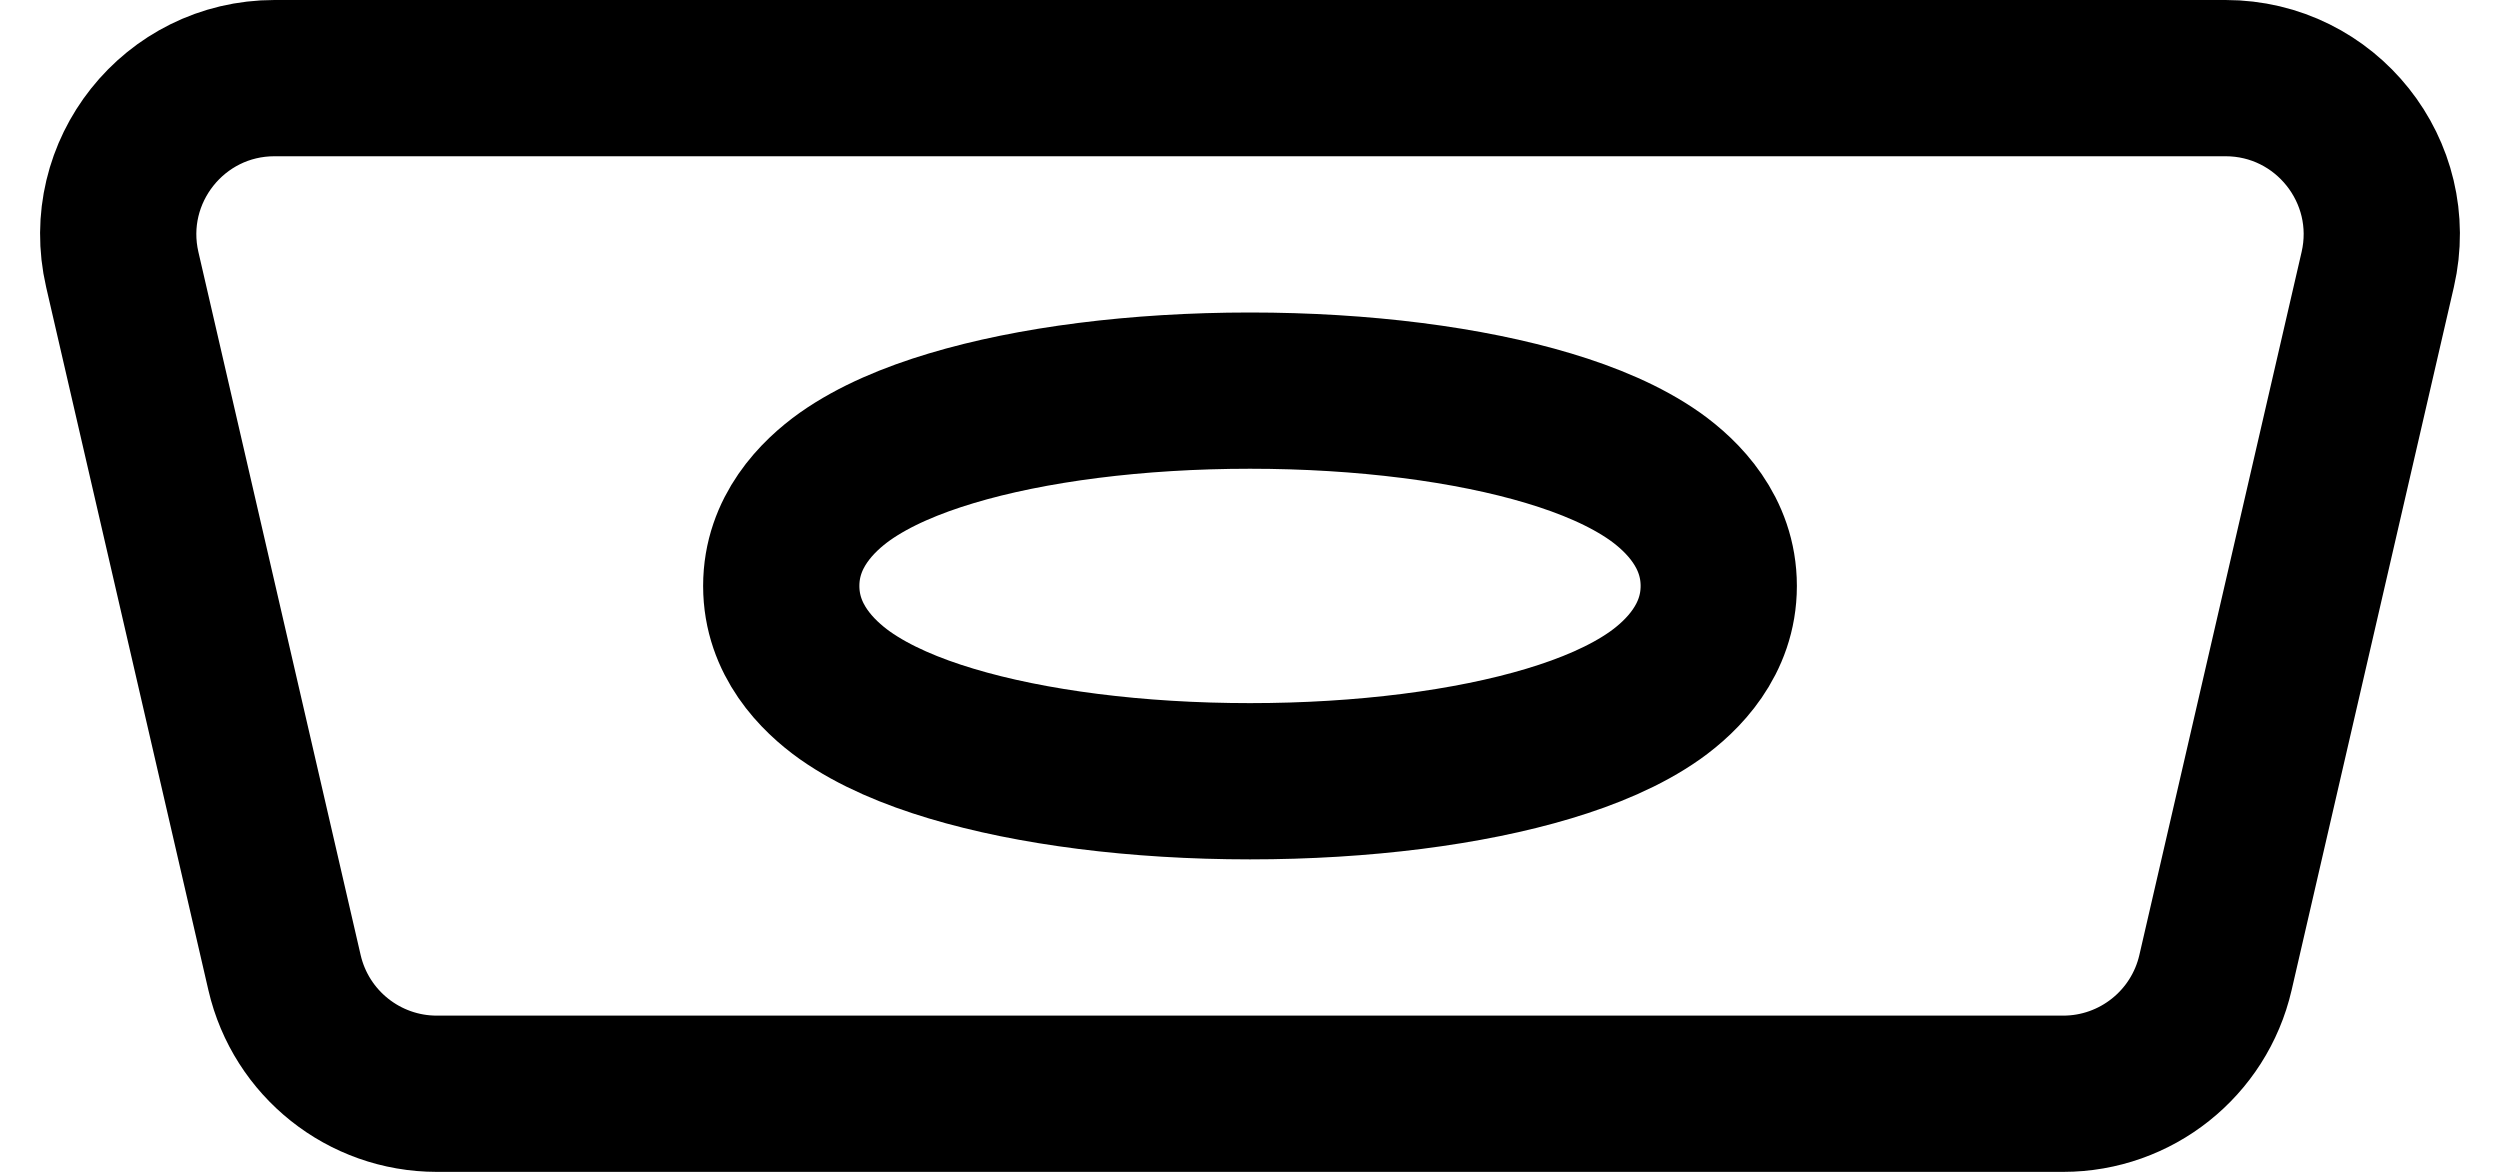 <svg width="32" height="15" viewBox="0 0 32 15" fill="none" xmlns="http://www.w3.org/2000/svg">
<path d="M16 10C17.45 10 18.801 9.825 19.823 9.518C20.327 9.367 20.808 9.167 21.186 8.9C21.537 8.65 22 8.192 22 7.5C22 6.808 21.537 6.35 21.186 6.1C20.808 5.833 20.327 5.633 19.823 5.482C18.801 5.175 17.45 5 16 5C14.55 5 13.199 5.175 12.177 5.482C11.673 5.633 11.192 5.833 10.814 6.1C10.463 6.35 10 6.808 10 7.5C10 8.192 10.463 8.65 10.814 8.9C11.192 9.167 11.673 9.367 12.177 9.518C13.199 9.825 14.55 10 16 10Z" stroke="black" stroke-width="2"/>
<path d="M28.358 12.45C28.148 13.357 27.34 14 26.409 14L5.591 14C4.66 14 3.852 13.357 3.642 12.45L1.565 3.45C1.276 2.196 2.228 1 3.514 1L28.486 1C29.772 1 30.724 2.196 30.435 3.45L28.358 12.45Z" stroke="black" stroke-width="2"/>
</svg>
